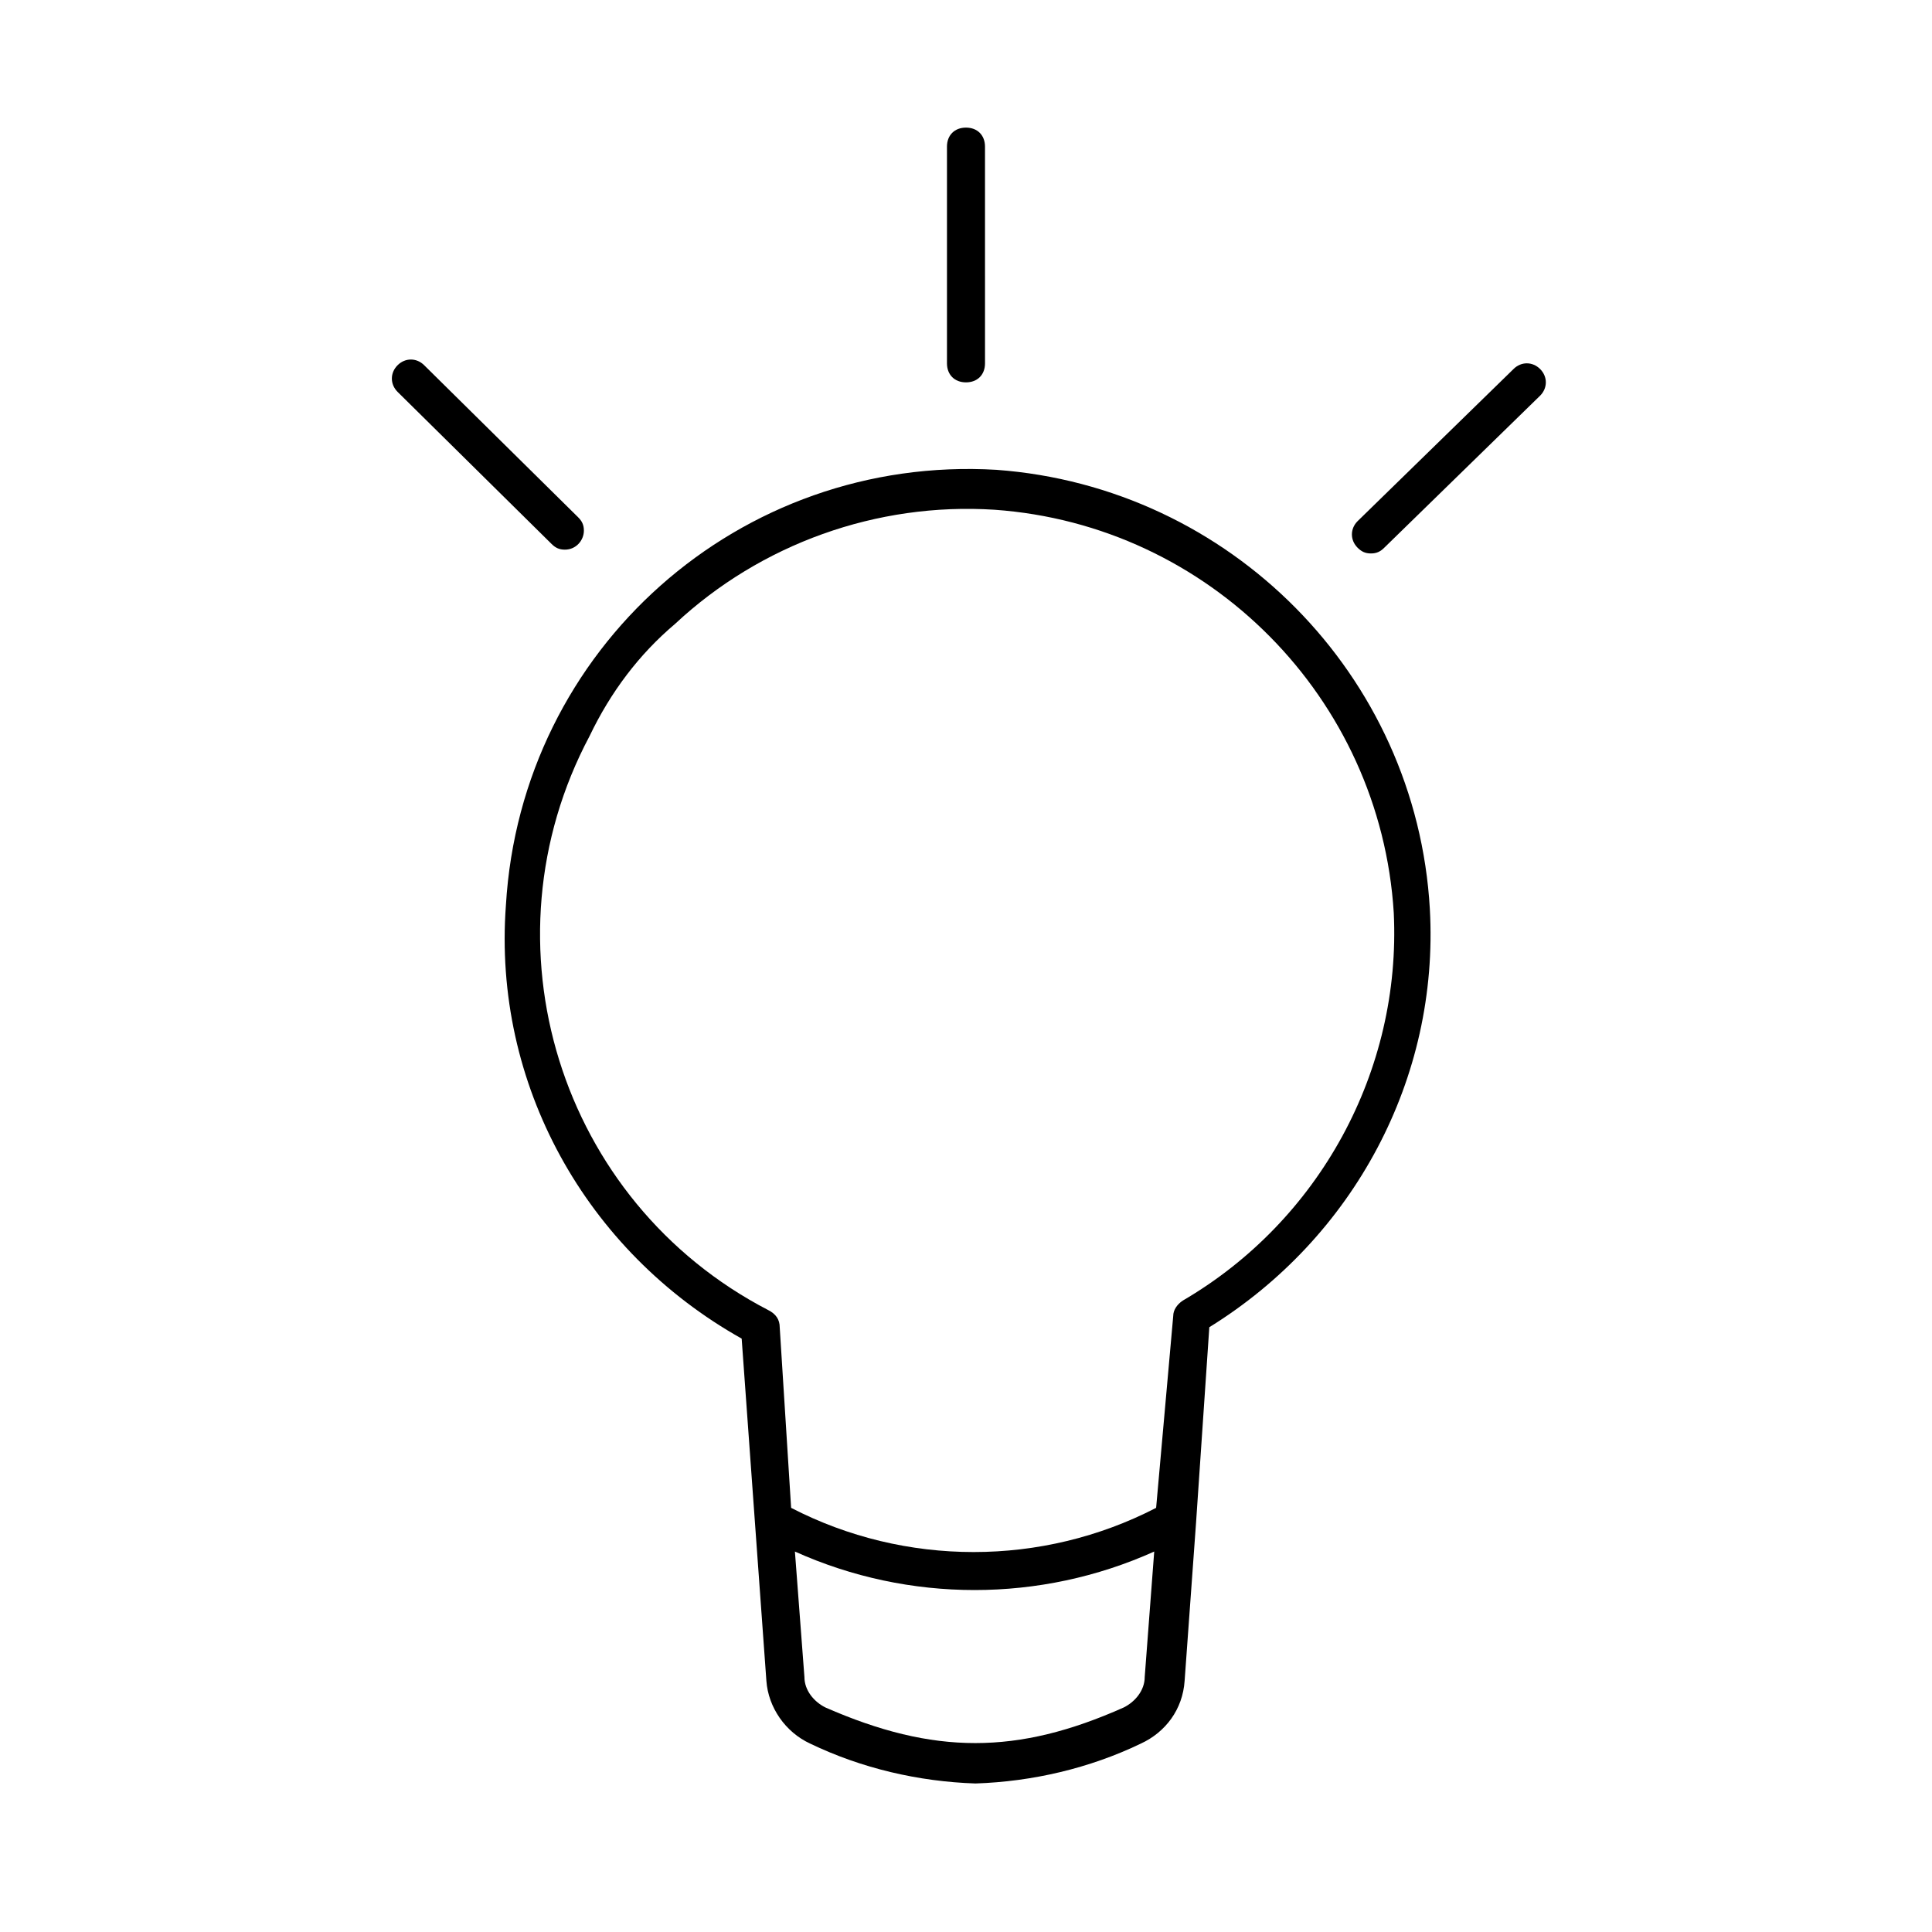 <?xml version="1.0" encoding="UTF-8"?>
<!-- The Best Svg Icon site in the world: iconSvg.co, Visit us! https://iconsvg.co -->
<svg fill="#000000" width="800px" height="800px" version="1.1" viewBox="144 144 512 512" xmlns="http://www.w3.org/2000/svg">
 <g>
  <path d="m340.55 498.75 3.527 48.871 3.023 41.816c0.504 7.055 5.039 13.602 11.586 16.625 13.602 6.551 28.719 10.078 43.832 10.578 15.113-0.504 30.23-4.031 43.832-10.578 6.551-3.023 11.082-9.07 11.586-16.625l3.023-41.816 3.523-51.895c38.289-23.68 60.961-66 58.441-110.84-3.527-61.969-52.898-111.85-114.87-116.38-68.016-4.031-125.95 47.359-129.98 115.37-3.523 47.359 21.164 91.695 62.477 114.87zm101.27 97.738c-28.215 12.594-50.383 12.594-79.098 0-3.023-1.512-5.543-4.535-5.543-8.062l-2.519-33.25c30.23 13.602 64.992 13.602 95.219 0l-2.519 33.25c0 3.527-2.519 6.551-5.539 8.062zm-118.9-287.17c22.672-21.16 53.402-32.242 84.641-30.23 56.93 4.031 102.27 49.879 105.8 106.81 2.016 41.816-19.648 81.617-55.922 102.78-1.512 1.008-2.519 2.519-2.519 4.031l-4.535 50.887c-30.23 15.617-66.504 15.617-96.73 0l-3.023-47.863c0-2.016-1.008-3.527-3.023-4.535-55.418-28.719-76.578-97.234-47.359-152.15 5.543-11.586 13.102-21.66 22.672-29.723z"/>
  <path d="m400 245.33c3.023 0 5.039-2.016 5.039-5.039l-0.004-57.434c0-3.023-2.016-5.039-5.039-5.039-3.023 0-5.039 2.016-5.039 5.039v57.434c0.004 3.023 2.019 5.039 5.043 5.039z"/>
  <path d="m507.31 290.67c1.512 0 2.519-0.504 3.527-1.512l41.312-40.305c2.016-2.016 2.016-5.039 0-7.055-2.016-2.016-5.039-2.016-7.055 0l-41.312 40.305c-2.016 2.016-2.016 5.039 0 7.055 1.008 1.008 2.016 1.512 3.527 1.512z"/>
  <path d="m290.17 288.15c1.008 1.008 2.016 1.512 3.527 1.512 3.023 0 5.039-2.519 5.039-5.039 0-1.512-0.504-2.519-1.512-3.527l-40.809-40.305c-2.016-2.016-5.039-2.016-7.055 0s-2.016 5.039 0 7.055z"/>
 </g>
</svg>